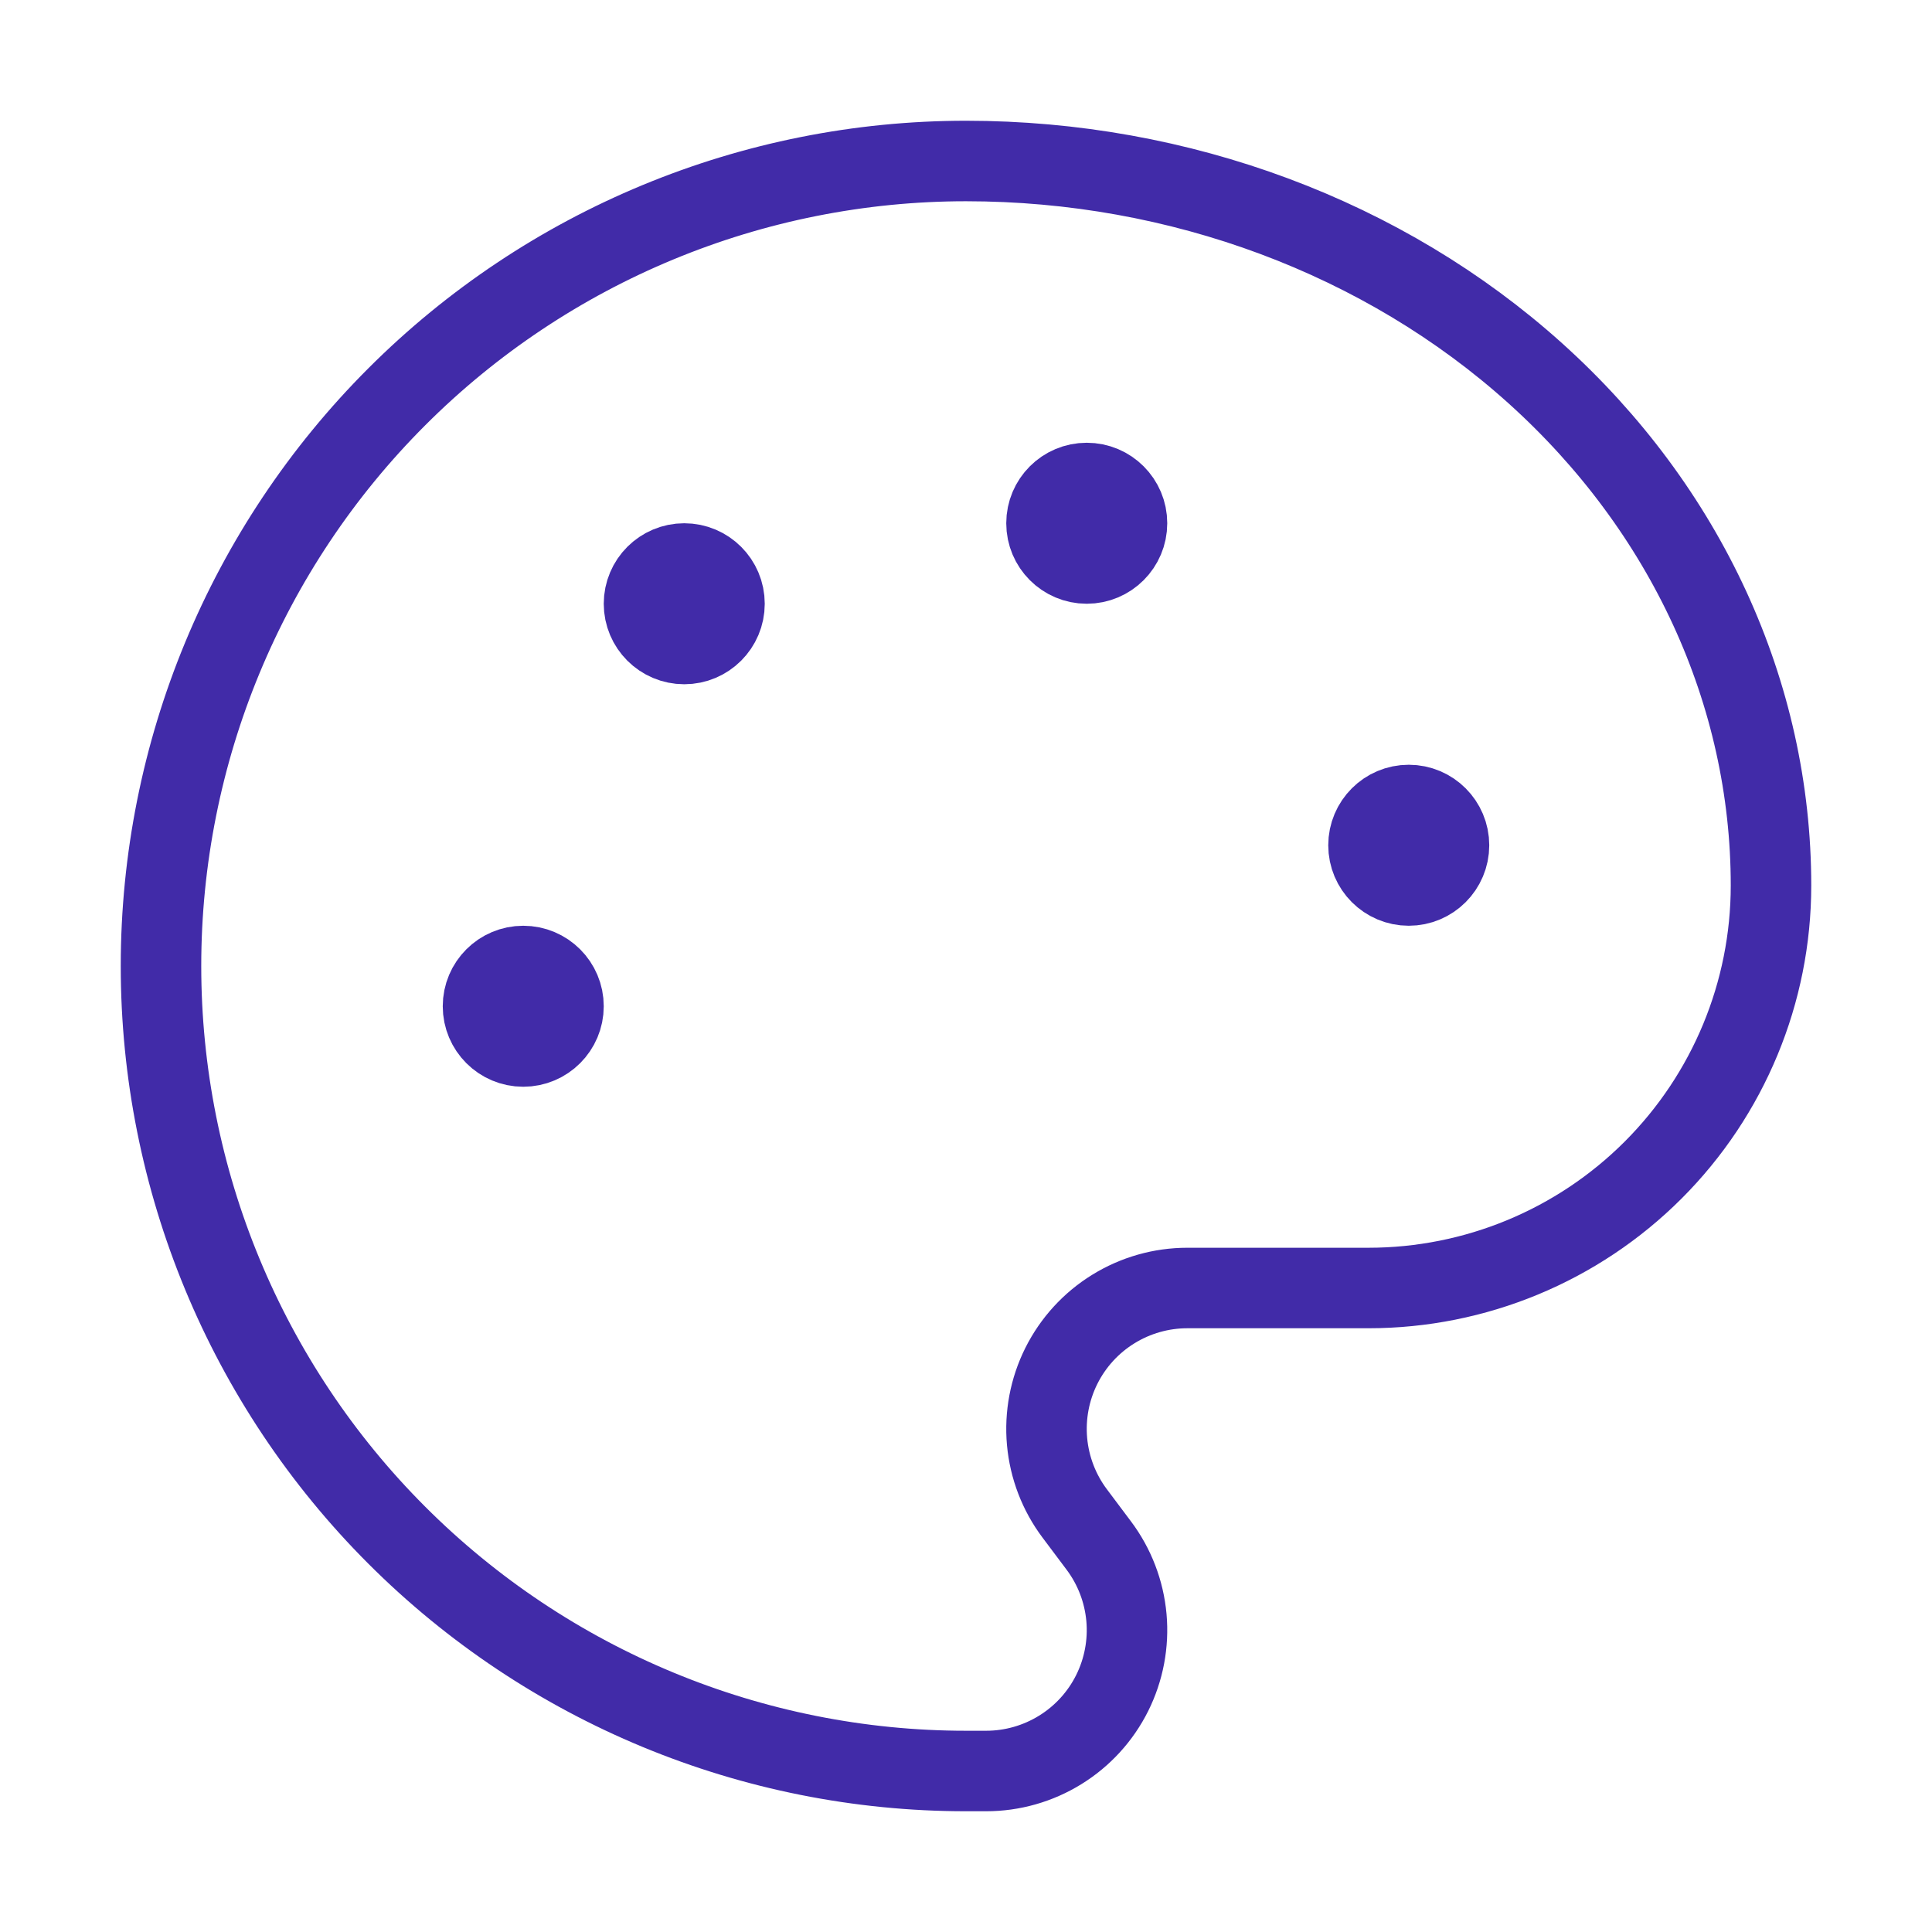 <svg width="48" height="48" viewBox="0 0 48 48" fill="none" xmlns="http://www.w3.org/2000/svg">
<path d="M24 44C18.696 44 13.609 41.893 9.858 38.142C6.107 34.391 4 29.304 4 24C4 18.696 6.107 13.609 9.858 9.858C13.609 6.107 18.696 4 24 4C29.304 4 34.391 5.896 38.142 9.272C41.893 12.648 44 17.226 44 22C44 24.652 42.946 27.196 41.071 29.071C39.196 30.946 36.652 32 34 32H29.5C28.85 32 28.213 32.181 27.66 32.523C27.107 32.864 26.66 33.353 26.369 33.935C26.079 34.516 25.956 35.167 26.014 35.814C26.073 36.462 26.31 37.08 26.7 37.6L27.3 38.4C27.69 38.92 27.927 39.538 27.986 40.186C28.044 40.833 27.921 41.484 27.631 42.065C27.34 42.647 26.893 43.136 26.34 43.477C25.787 43.819 25.15 44 24.5 44H24Z" stroke="#412BA8" stroke-width="2" stroke-linecap="round" stroke-linejoin="round"/>
<path d="M27 14C27.552 14 28 13.552 28 13C28 12.448 27.552 12 27 12C26.448 12 26 12.448 26 13C26 13.552 26.448 14 27 14Z" stroke="#412BA8" stroke-width="2" stroke-linecap="round" stroke-linejoin="round"/>
<path d="M35 22C35.552 22 36 21.552 36 21C36 20.448 35.552 20 35 20C34.448 20 34 20.448 34 21C34 21.552 34.448 22 35 22Z" stroke="#412BA8" stroke-width="2" stroke-linecap="round" stroke-linejoin="round"/>
<path d="M13 26C13.552 26 14 25.552 14 25C14 24.448 13.552 24 13 24C12.448 24 12 24.448 12 25C12 25.552 12.448 26 13 26Z" stroke="#412BA8" stroke-width="2" stroke-linecap="round" stroke-linejoin="round"/>
<path d="M17 16C17.552 16 18 15.552 18 15C18 14.448 17.552 14 17 14C16.448 14 16 14.448 16 15C16 15.552 16.448 16 17 16Z" stroke="#412BA8" stroke-width="2" stroke-linecap="round" stroke-linejoin="round"/>
</svg>
